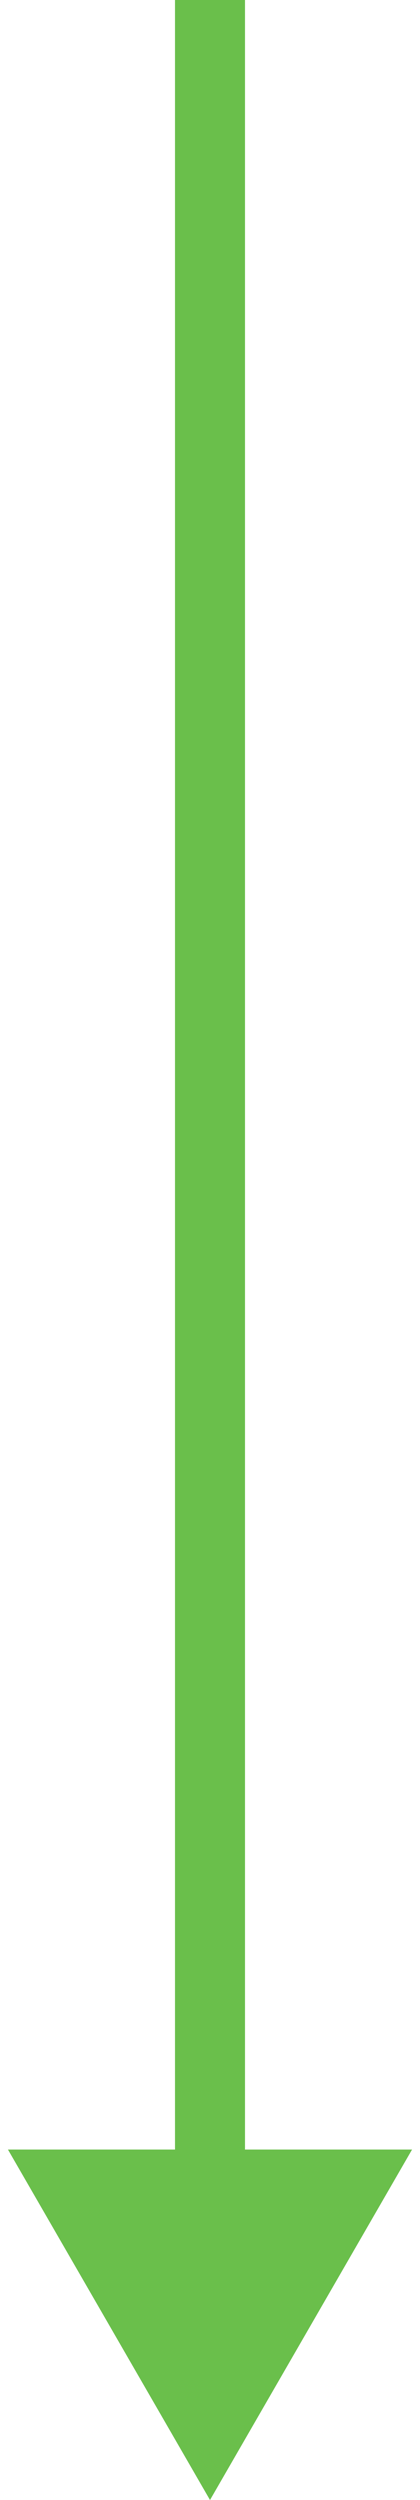 <svg width="18" height="107" viewBox="0 0 18 107" fill="none" xmlns="http://www.w3.org/2000/svg">
<path d="M9 107L17.66 92L0.34 92L9 107ZM7.5 -6.55671e-08L7.5 93.5L10.5 93.5L10.5 6.55671e-08L7.5 -6.55671e-08Z" fill="#6ABF4B"/>
</svg>
